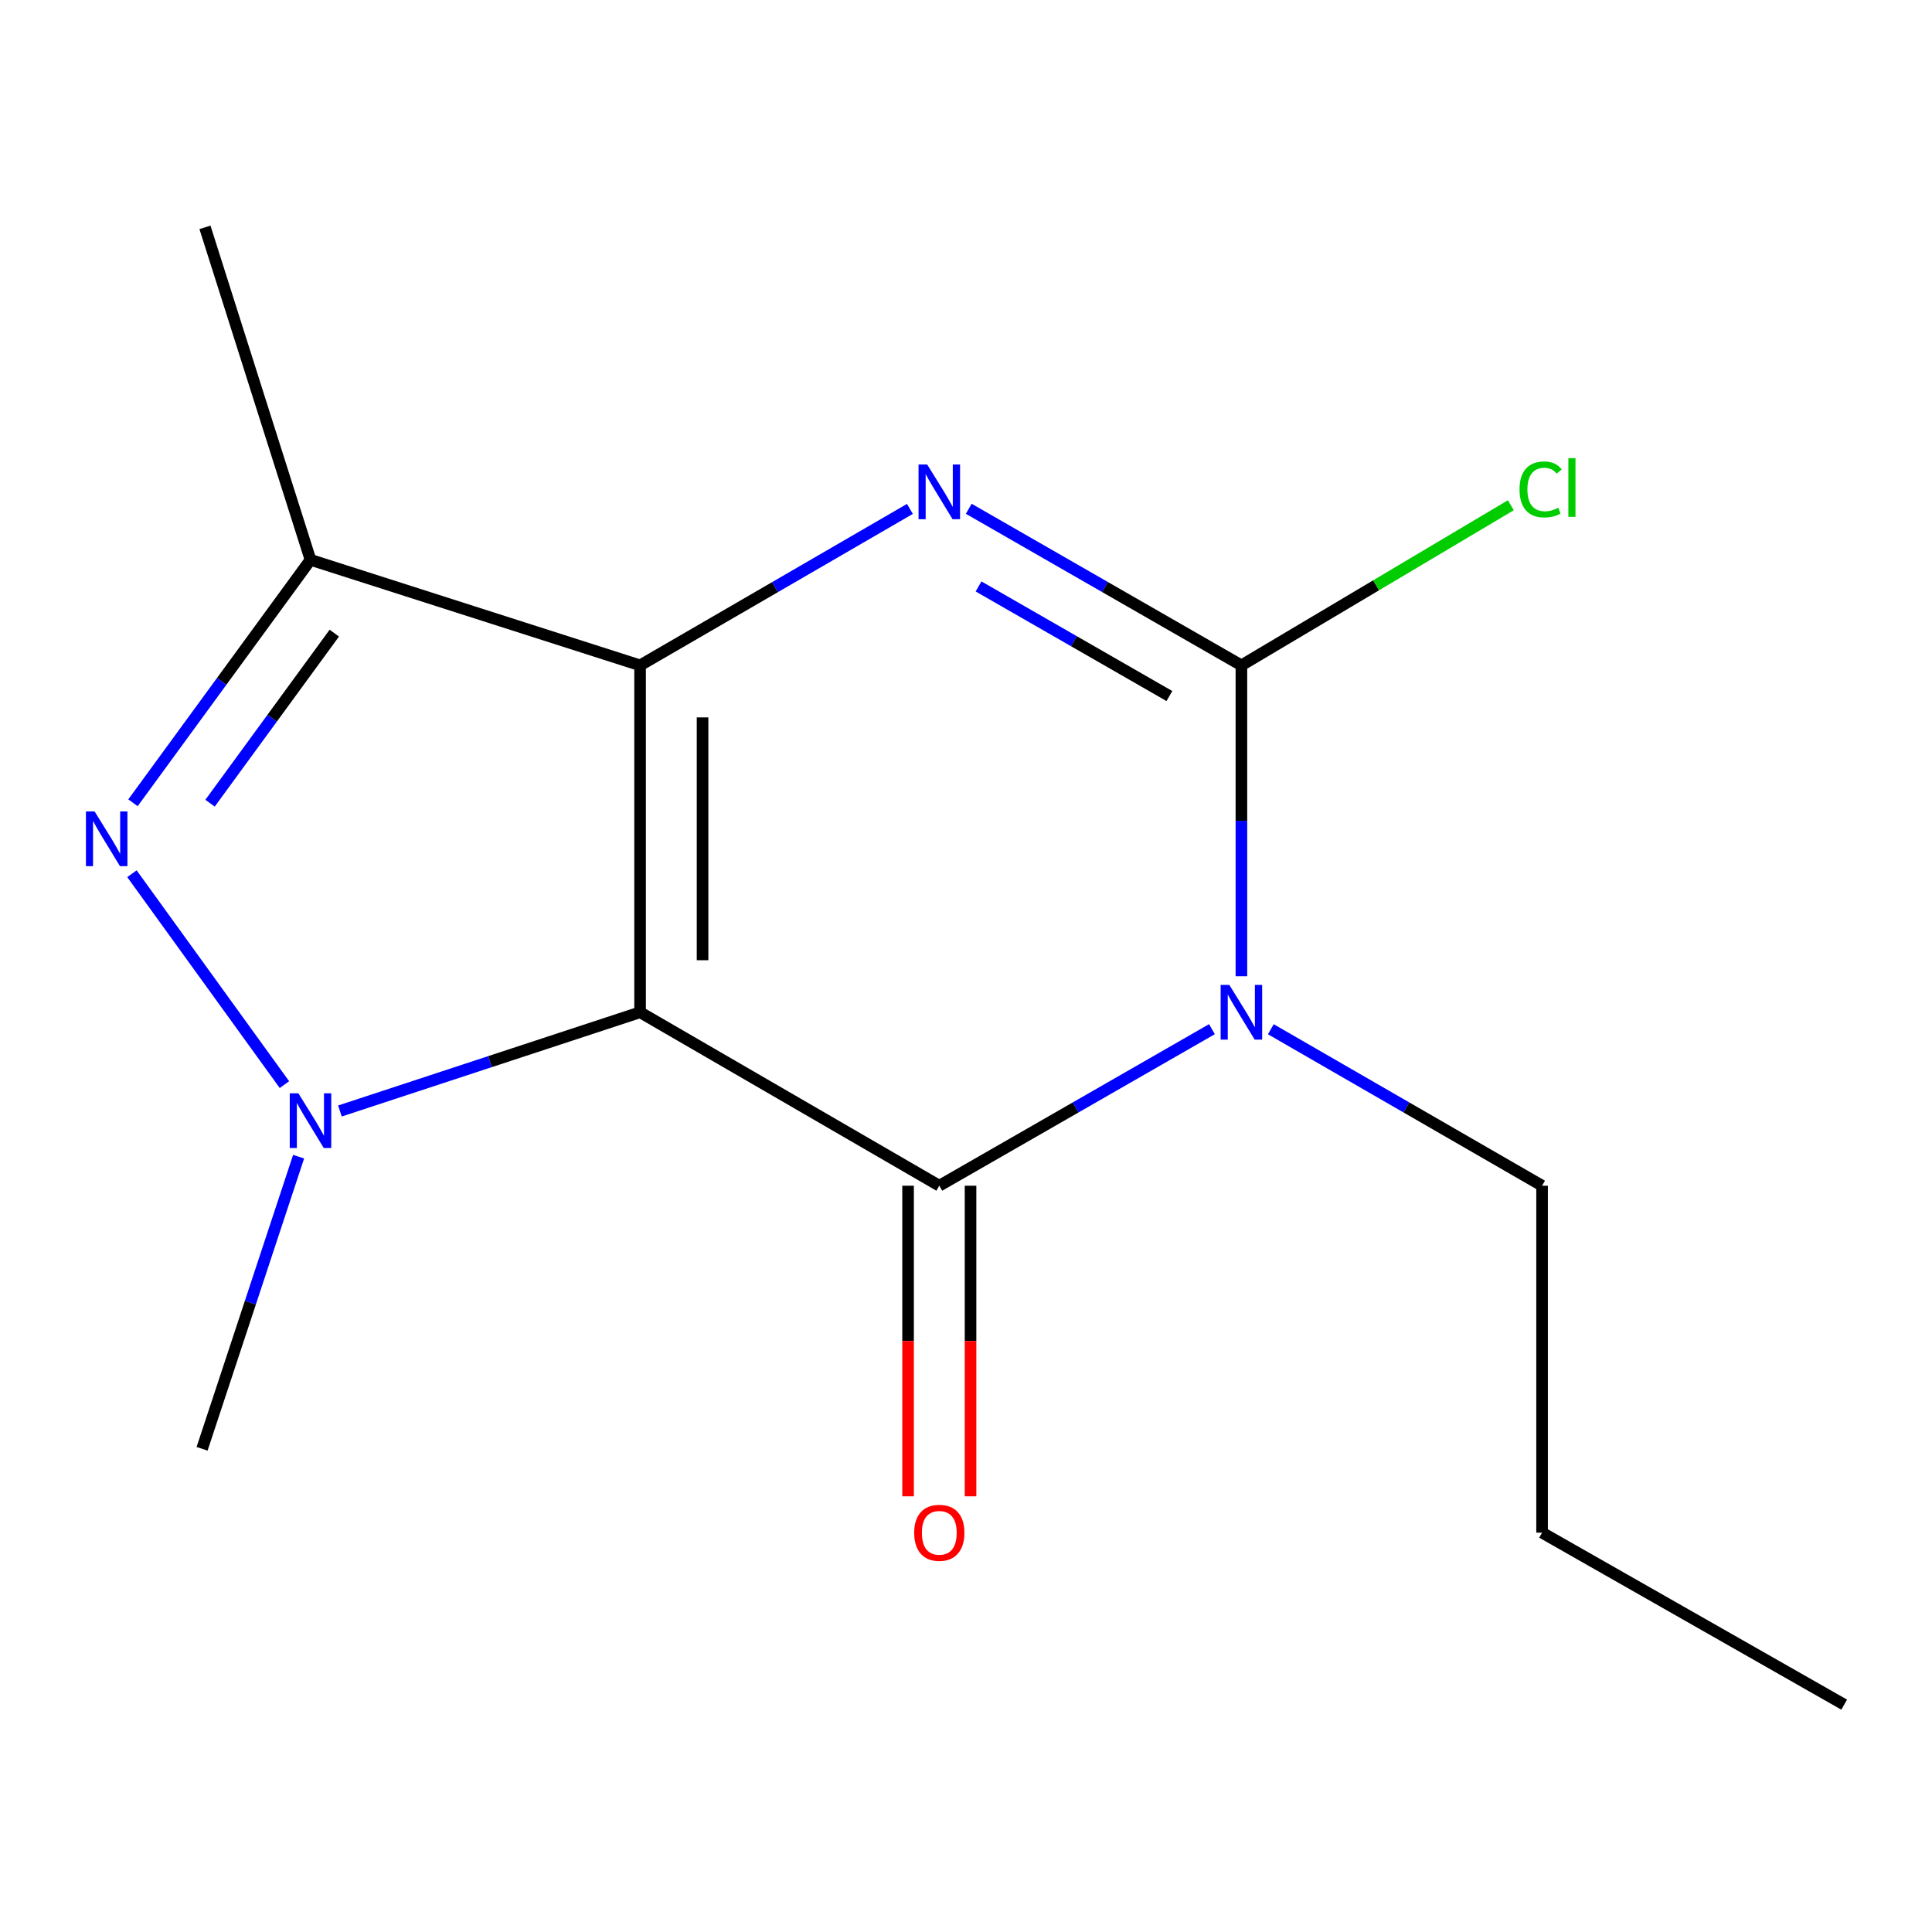 <?xml version='1.0' encoding='iso-8859-1'?>
<svg version='1.1' baseProfile='full'
              xmlns='http://www.w3.org/2000/svg'
                      xmlns:rdkit='http://www.rdkit.org/xml'
                      xmlns:xlink='http://www.w3.org/1999/xlink'
                  xml:space='preserve'
width='1000px' height='1000px' viewBox='0 0 1000 1000'>
<!-- END OF HEADER -->
<rect style='opacity:1.0;fill:#FFFFFF;stroke:none' width='1000' height='1000' x='0' y='0'> </rect>
<path class='bond-0' d='M 331.306,523.944 L 331.306,344.388' style='fill:none;fill-rule:evenodd;stroke:#000000;stroke-width:6px;stroke-linecap:butt;stroke-linejoin:miter;stroke-opacity:1' />
<path class='bond-0' d='M 363.639,497.011 L 363.639,371.321' style='fill:none;fill-rule:evenodd;stroke:#000000;stroke-width:6px;stroke-linecap:butt;stroke-linejoin:miter;stroke-opacity:1' />
<path class='bond-1' d='M 331.306,523.944 L 486.182,613.723' style='fill:none;fill-rule:evenodd;stroke:#000000;stroke-width:6px;stroke-linecap:butt;stroke-linejoin:miter;stroke-opacity:1' />
<path class='bond-4' d='M 331.306,523.944 L 253.624,549.498' style='fill:none;fill-rule:evenodd;stroke:#000000;stroke-width:6px;stroke-linecap:butt;stroke-linejoin:miter;stroke-opacity:1' />
<path class='bond-4' d='M 253.624,549.498 L 175.943,575.051' style='fill:none;fill-rule:evenodd;stroke:#0000FF;stroke-width:6px;stroke-linecap:butt;stroke-linejoin:miter;stroke-opacity:1' />
<path class='bond-3' d='M 331.306,344.388 L 401.136,303.901' style='fill:none;fill-rule:evenodd;stroke:#000000;stroke-width:6px;stroke-linecap:butt;stroke-linejoin:miter;stroke-opacity:1' />
<path class='bond-3' d='M 401.136,303.901 L 470.966,263.413' style='fill:none;fill-rule:evenodd;stroke:#0000FF;stroke-width:6px;stroke-linecap:butt;stroke-linejoin:miter;stroke-opacity:1' />
<path class='bond-7' d='M 331.306,344.388 L 160.713,289.763' style='fill:none;fill-rule:evenodd;stroke:#000000;stroke-width:6px;stroke-linecap:butt;stroke-linejoin:miter;stroke-opacity:1' />
<path class='bond-2' d='M 486.182,613.723 L 556.741,573.211' style='fill:none;fill-rule:evenodd;stroke:#000000;stroke-width:6px;stroke-linecap:butt;stroke-linejoin:miter;stroke-opacity:1' />
<path class='bond-2' d='M 556.741,573.211 L 627.301,532.699' style='fill:none;fill-rule:evenodd;stroke:#0000FF;stroke-width:6px;stroke-linecap:butt;stroke-linejoin:miter;stroke-opacity:1' />
<path class='bond-8' d='M 470.015,613.723 L 470.015,694.106' style='fill:none;fill-rule:evenodd;stroke:#000000;stroke-width:6px;stroke-linecap:butt;stroke-linejoin:miter;stroke-opacity:1' />
<path class='bond-8' d='M 470.015,694.106 L 470.015,774.488' style='fill:none;fill-rule:evenodd;stroke:#FF0000;stroke-width:6px;stroke-linecap:butt;stroke-linejoin:miter;stroke-opacity:1' />
<path class='bond-8' d='M 502.348,613.723 L 502.348,694.106' style='fill:none;fill-rule:evenodd;stroke:#000000;stroke-width:6px;stroke-linecap:butt;stroke-linejoin:miter;stroke-opacity:1' />
<path class='bond-8' d='M 502.348,694.106 L 502.348,774.488' style='fill:none;fill-rule:evenodd;stroke:#FF0000;stroke-width:6px;stroke-linecap:butt;stroke-linejoin:miter;stroke-opacity:1' />
<path class='bond-5' d='M 642.549,505.296 L 642.549,424.842' style='fill:none;fill-rule:evenodd;stroke:#0000FF;stroke-width:6px;stroke-linecap:butt;stroke-linejoin:miter;stroke-opacity:1' />
<path class='bond-5' d='M 642.549,424.842 L 642.549,344.388' style='fill:none;fill-rule:evenodd;stroke:#000000;stroke-width:6px;stroke-linecap:butt;stroke-linejoin:miter;stroke-opacity:1' />
<path class='bond-10' d='M 657.78,532.731 L 727.98,573.227' style='fill:none;fill-rule:evenodd;stroke:#0000FF;stroke-width:6px;stroke-linecap:butt;stroke-linejoin:miter;stroke-opacity:1' />
<path class='bond-10' d='M 727.98,573.227 L 798.179,613.723' style='fill:none;fill-rule:evenodd;stroke:#000000;stroke-width:6px;stroke-linecap:butt;stroke-linejoin:miter;stroke-opacity:1' />
<path class='bond-16' d='M 501.43,263.348 L 571.989,303.868' style='fill:none;fill-rule:evenodd;stroke:#0000FF;stroke-width:6px;stroke-linecap:butt;stroke-linejoin:miter;stroke-opacity:1' />
<path class='bond-16' d='M 571.989,303.868 L 642.549,344.388' style='fill:none;fill-rule:evenodd;stroke:#000000;stroke-width:6px;stroke-linecap:butt;stroke-linejoin:miter;stroke-opacity:1' />
<path class='bond-16' d='M 506.496,303.542 L 555.888,331.906' style='fill:none;fill-rule:evenodd;stroke:#0000FF;stroke-width:6px;stroke-linecap:butt;stroke-linejoin:miter;stroke-opacity:1' />
<path class='bond-16' d='M 555.888,331.906 L 605.279,360.27' style='fill:none;fill-rule:evenodd;stroke:#000000;stroke-width:6px;stroke-linecap:butt;stroke-linejoin:miter;stroke-opacity:1' />
<path class='bond-6' d='M 147.221,561.399 L 68.293,452.234' style='fill:none;fill-rule:evenodd;stroke:#0000FF;stroke-width:6px;stroke-linecap:butt;stroke-linejoin:miter;stroke-opacity:1' />
<path class='bond-11' d='M 154.557,598.692 L 129.577,674.296' style='fill:none;fill-rule:evenodd;stroke:#0000FF;stroke-width:6px;stroke-linecap:butt;stroke-linejoin:miter;stroke-opacity:1' />
<path class='bond-11' d='M 129.577,674.296 L 104.597,749.899' style='fill:none;fill-rule:evenodd;stroke:#000000;stroke-width:6px;stroke-linecap:butt;stroke-linejoin:miter;stroke-opacity:1' />
<path class='bond-9' d='M 642.549,344.388 L 712.274,302.95' style='fill:none;fill-rule:evenodd;stroke:#000000;stroke-width:6px;stroke-linecap:butt;stroke-linejoin:miter;stroke-opacity:1' />
<path class='bond-9' d='M 712.274,302.95 L 782,261.513' style='fill:none;fill-rule:evenodd;stroke:#00CC00;stroke-width:6px;stroke-linecap:butt;stroke-linejoin:miter;stroke-opacity:1' />
<path class='bond-15' d='M 68.829,415.518 L 114.771,352.64' style='fill:none;fill-rule:evenodd;stroke:#0000FF;stroke-width:6px;stroke-linecap:butt;stroke-linejoin:miter;stroke-opacity:1' />
<path class='bond-15' d='M 114.771,352.64 L 160.713,289.763' style='fill:none;fill-rule:evenodd;stroke:#000000;stroke-width:6px;stroke-linecap:butt;stroke-linejoin:miter;stroke-opacity:1' />
<path class='bond-15' d='M 108.719,415.73 L 140.878,371.715' style='fill:none;fill-rule:evenodd;stroke:#0000FF;stroke-width:6px;stroke-linecap:butt;stroke-linejoin:miter;stroke-opacity:1' />
<path class='bond-15' d='M 140.878,371.715 L 173.037,327.701' style='fill:none;fill-rule:evenodd;stroke:#000000;stroke-width:6px;stroke-linecap:butt;stroke-linejoin:miter;stroke-opacity:1' />
<path class='bond-12' d='M 160.713,289.763 L 106.088,117.679' style='fill:none;fill-rule:evenodd;stroke:#000000;stroke-width:6px;stroke-linecap:butt;stroke-linejoin:miter;stroke-opacity:1' />
<path class='bond-13' d='M 798.179,613.723 L 798.179,793.298' style='fill:none;fill-rule:evenodd;stroke:#000000;stroke-width:6px;stroke-linecap:butt;stroke-linejoin:miter;stroke-opacity:1' />
<path class='bond-14' d='M 798.179,793.298 L 954.545,882.321' style='fill:none;fill-rule:evenodd;stroke:#000000;stroke-width:6px;stroke-linecap:butt;stroke-linejoin:miter;stroke-opacity:1' />
<path  class='atom-3' d='M 636.289 509.784
L 645.569 524.784
Q 646.489 526.264, 647.969 528.944
Q 649.449 531.624, 649.529 531.784
L 649.529 509.784
L 653.289 509.784
L 653.289 538.104
L 649.409 538.104
L 639.449 521.704
Q 638.289 519.784, 637.049 517.584
Q 635.849 515.384, 635.489 514.704
L 635.489 538.104
L 631.809 538.104
L 631.809 509.784
L 636.289 509.784
' fill='#0000FF'/>
<path  class='atom-4' d='M 479.922 240.431
L 489.202 255.431
Q 490.122 256.911, 491.602 259.591
Q 493.082 262.271, 493.162 262.431
L 493.162 240.431
L 496.922 240.431
L 496.922 268.751
L 493.042 268.751
L 483.082 252.351
Q 481.922 250.431, 480.682 248.231
Q 479.482 246.031, 479.122 245.351
L 479.122 268.751
L 475.442 268.751
L 475.442 240.431
L 479.922 240.431
' fill='#0000FF'/>
<path  class='atom-5' d='M 154.453 565.9
L 163.733 580.9
Q 164.653 582.38, 166.133 585.06
Q 167.613 587.74, 167.693 587.9
L 167.693 565.9
L 171.453 565.9
L 171.453 594.22
L 167.573 594.22
L 157.613 577.82
Q 156.453 575.9, 155.213 573.7
Q 154.013 571.5, 153.653 570.82
L 153.653 594.22
L 149.973 594.22
L 149.973 565.9
L 154.453 565.9
' fill='#0000FF'/>
<path  class='atom-7' d='M 48.957 419.988
L 58.237 434.988
Q 59.157 436.468, 60.637 439.148
Q 62.117 441.828, 62.197 441.988
L 62.197 419.988
L 65.957 419.988
L 65.957 448.308
L 62.077 448.308
L 52.117 431.908
Q 50.957 429.988, 49.717 427.788
Q 48.517 425.588, 48.157 424.908
L 48.157 448.308
L 44.477 448.308
L 44.477 419.988
L 48.957 419.988
' fill='#0000FF'/>
<path  class='atom-9' d='M 473.182 793.378
Q 473.182 786.578, 476.542 782.778
Q 479.902 778.978, 486.182 778.978
Q 492.462 778.978, 495.822 782.778
Q 499.182 786.578, 499.182 793.378
Q 499.182 800.258, 495.782 804.178
Q 492.382 808.058, 486.182 808.058
Q 479.942 808.058, 476.542 804.178
Q 473.182 800.298, 473.182 793.378
M 486.182 804.858
Q 490.502 804.858, 492.822 801.978
Q 495.182 799.058, 495.182 793.378
Q 495.182 787.818, 492.822 785.018
Q 490.502 782.178, 486.182 782.178
Q 481.862 782.178, 479.502 784.978
Q 477.182 787.778, 477.182 793.378
Q 477.182 799.098, 479.502 801.978
Q 481.862 804.858, 486.182 804.858
' fill='#FF0000'/>
<path  class='atom-10' d='M 786.504 253.326
Q 786.504 246.286, 789.784 242.606
Q 793.104 238.886, 799.384 238.886
Q 805.224 238.886, 808.344 243.006
L 805.704 245.166
Q 803.424 242.166, 799.384 242.166
Q 795.104 242.166, 792.824 245.046
Q 790.584 247.886, 790.584 253.326
Q 790.584 258.926, 792.904 261.806
Q 795.264 264.686, 799.824 264.686
Q 802.944 264.686, 806.584 262.806
L 807.704 265.806
Q 806.224 266.766, 803.984 267.326
Q 801.744 267.886, 799.264 267.886
Q 793.104 267.886, 789.784 264.126
Q 786.504 260.366, 786.504 253.326
' fill='#00CC00'/>
<path  class='atom-10' d='M 811.784 237.166
L 815.464 237.166
L 815.464 267.526
L 811.784 267.526
L 811.784 237.166
' fill='#00CC00'/>
</svg>
